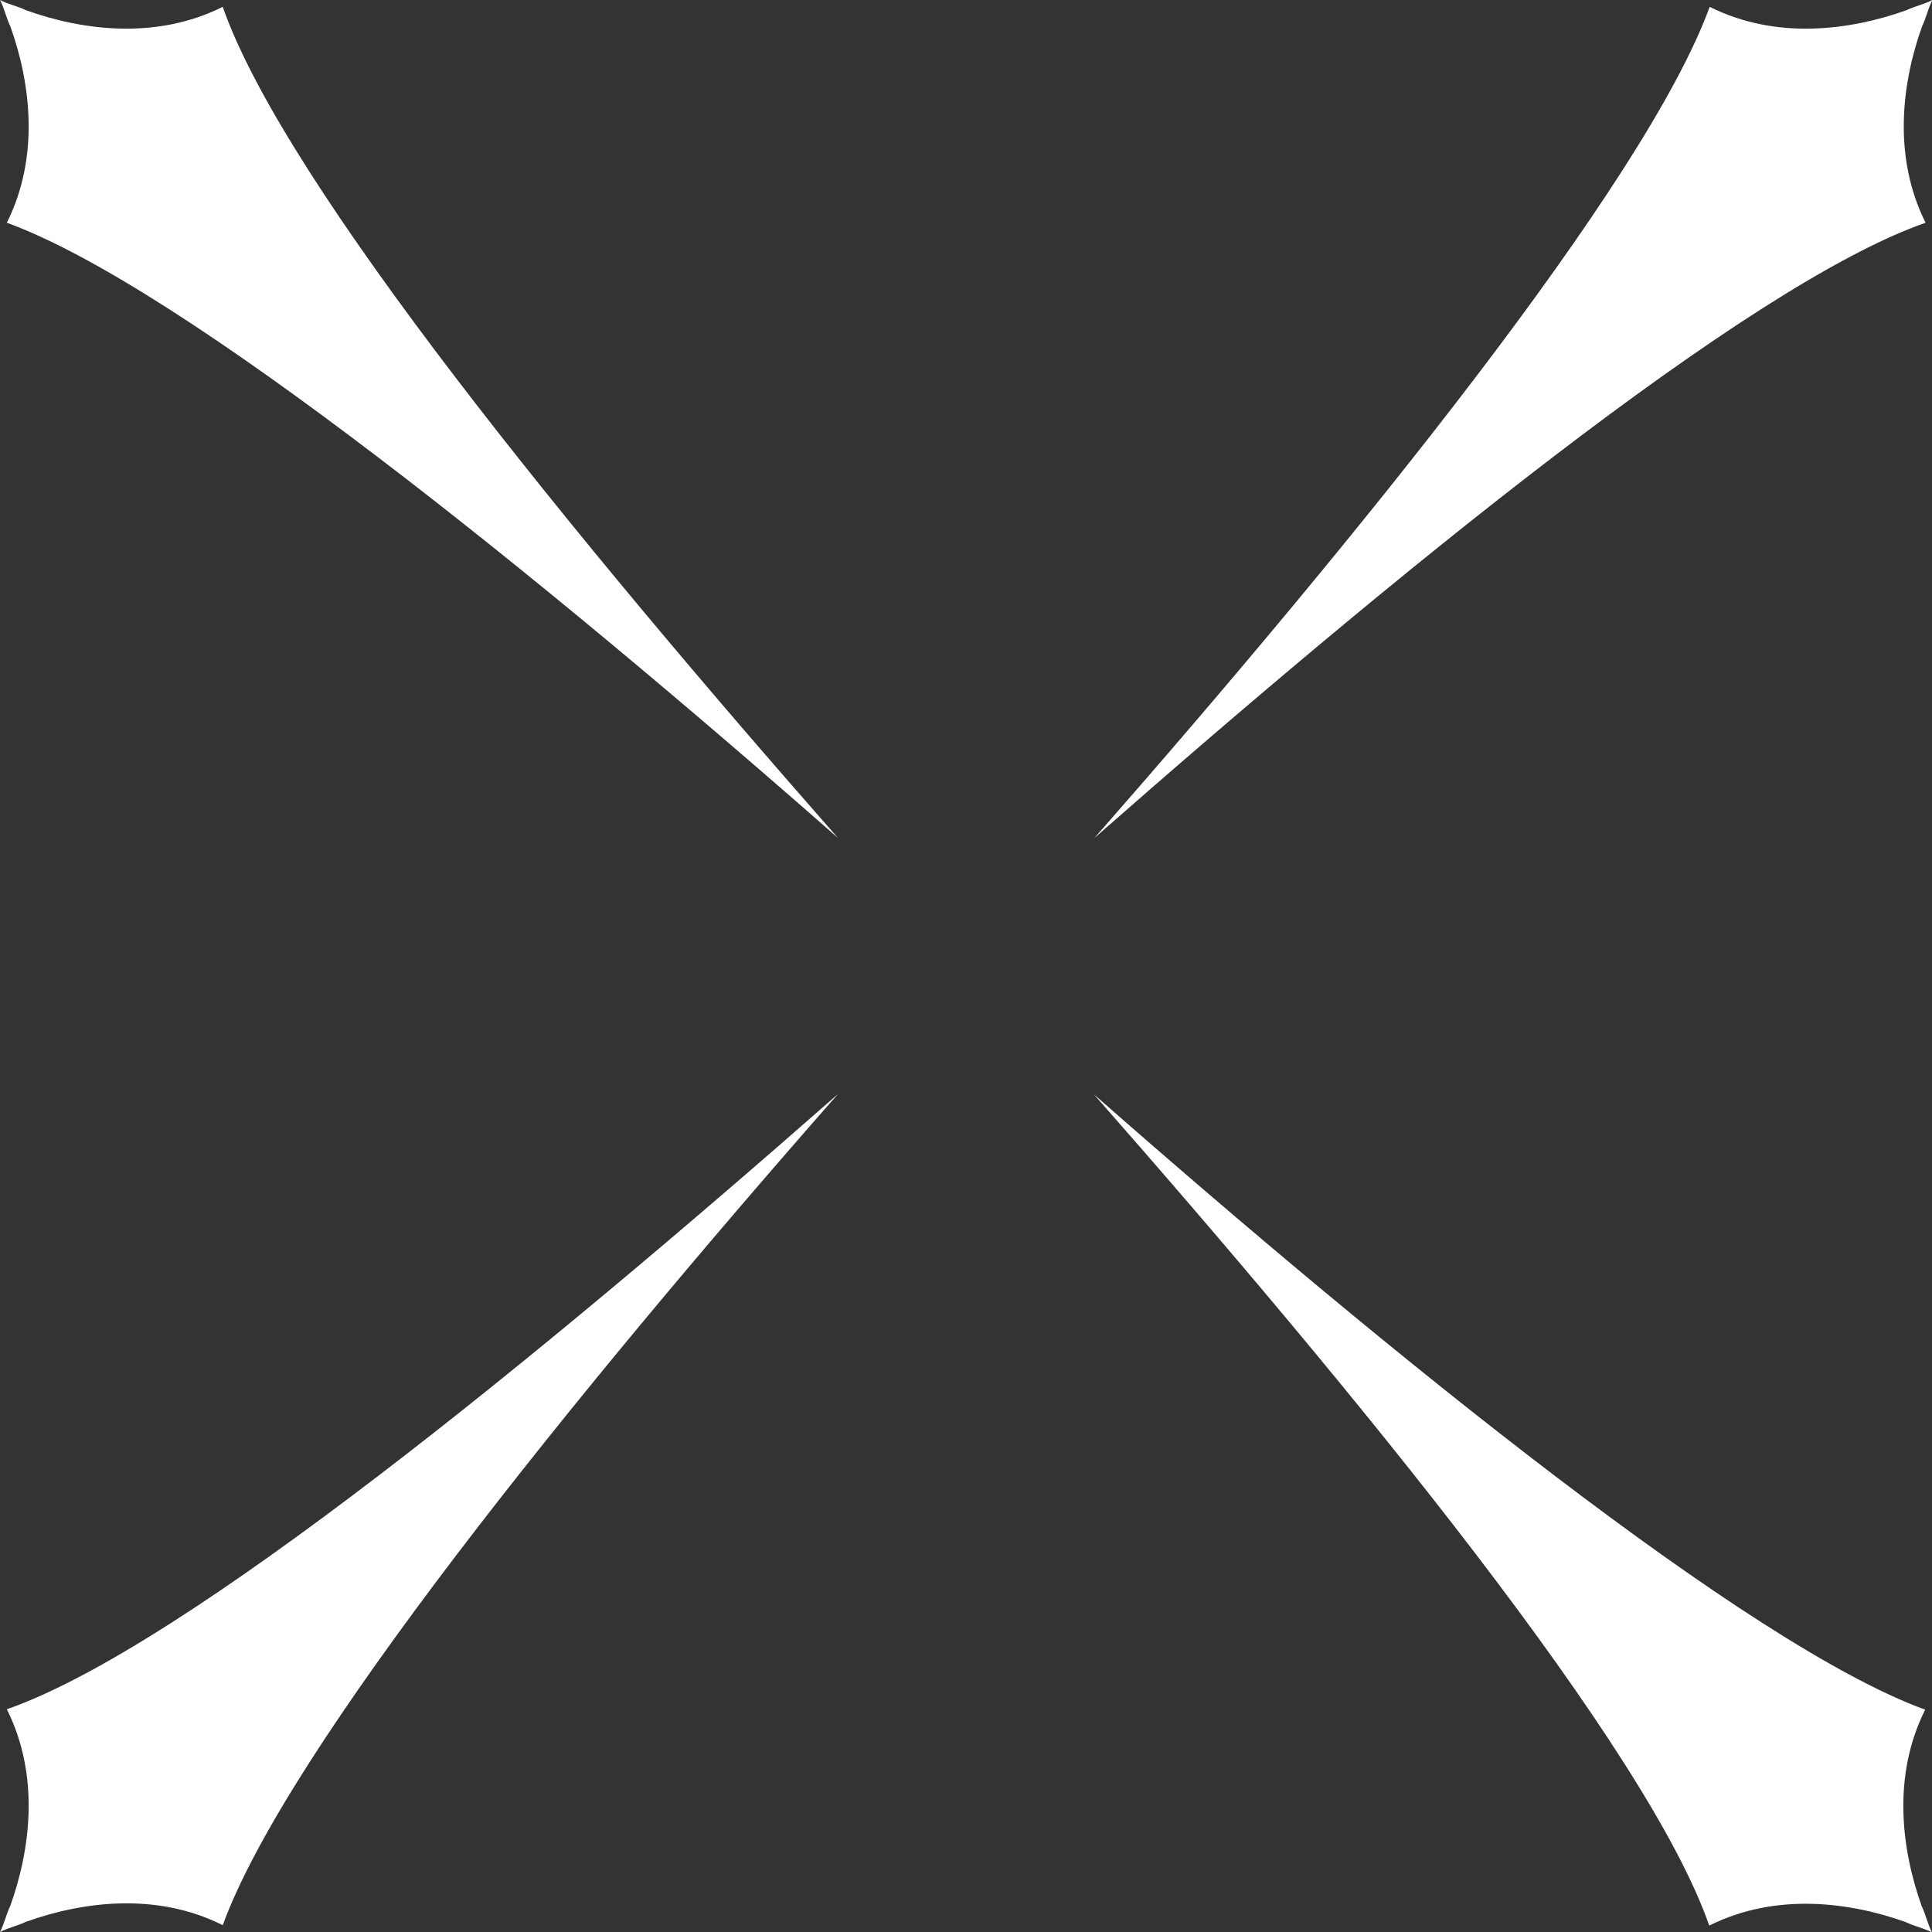 <?xml version="1.0" encoding="UTF-8"?>
<svg id="_レイヤー_2" data-name="レイヤー 2" xmlns="http://www.w3.org/2000/svg" viewBox="0 0 45.19 45.19">
  <rect x="0" y="0" width="45.19" height="45.19" fill="#333333" stroke="none"/>
  <defs>
    <style>
      .cls-1 {
        fill: #fff;
        fill-rule: evenodd;
      }
    </style>
  </defs>
  <g id="_レイヤー_1-2" data-name="レイヤー 1">
    <path class="cls-1" d="M39.99.16c1.56.78,3.28.55,4.6.08.18-.09.42-.14.61-.24-.1.19-.15.43-.24.61-.47,1.31-.7,3.04.08,4.6-4.16,1.45-12.5,8.29-19.44,14.39C31.69,12.66,38.49,4.28,39.99.16h0Z"/>
    <path class="cls-1" d="M.16,5.21C.94,3.65.71,1.92.24.61.15.43.1.19,0,0c.19.1.43.15.61.24,1.31.47,3.04.7,4.6-.08,1.45,4.16,8.29,12.5,14.39,19.44C12.66,13.5,4.28,6.71.16,5.21H.16Z"/>
    <path class="cls-1" d="M5.21,45.03c-1.56-.78-3.28-.55-4.6-.08-.18.09-.42.14-.61.24.1-.19.15-.43.24-.61.47-1.31.7-3.04-.08-4.6,4.16-1.45,12.5-8.29,19.44-14.39-6.1,6.94-12.89,15.32-14.39,19.44h0Z"/>
    <path class="cls-1" d="M45.03,39.99c-.78,1.56-.55,3.28-.08,4.6.09.18.14.42.24.61-.19-.1-.43-.15-.61-.24-1.31-.47-3.04-.7-4.6.08-1.45-4.16-8.29-12.5-14.39-19.44,6.94,6.1,15.32,12.89,19.44,14.39h0Z"/>
  </g>
</svg>